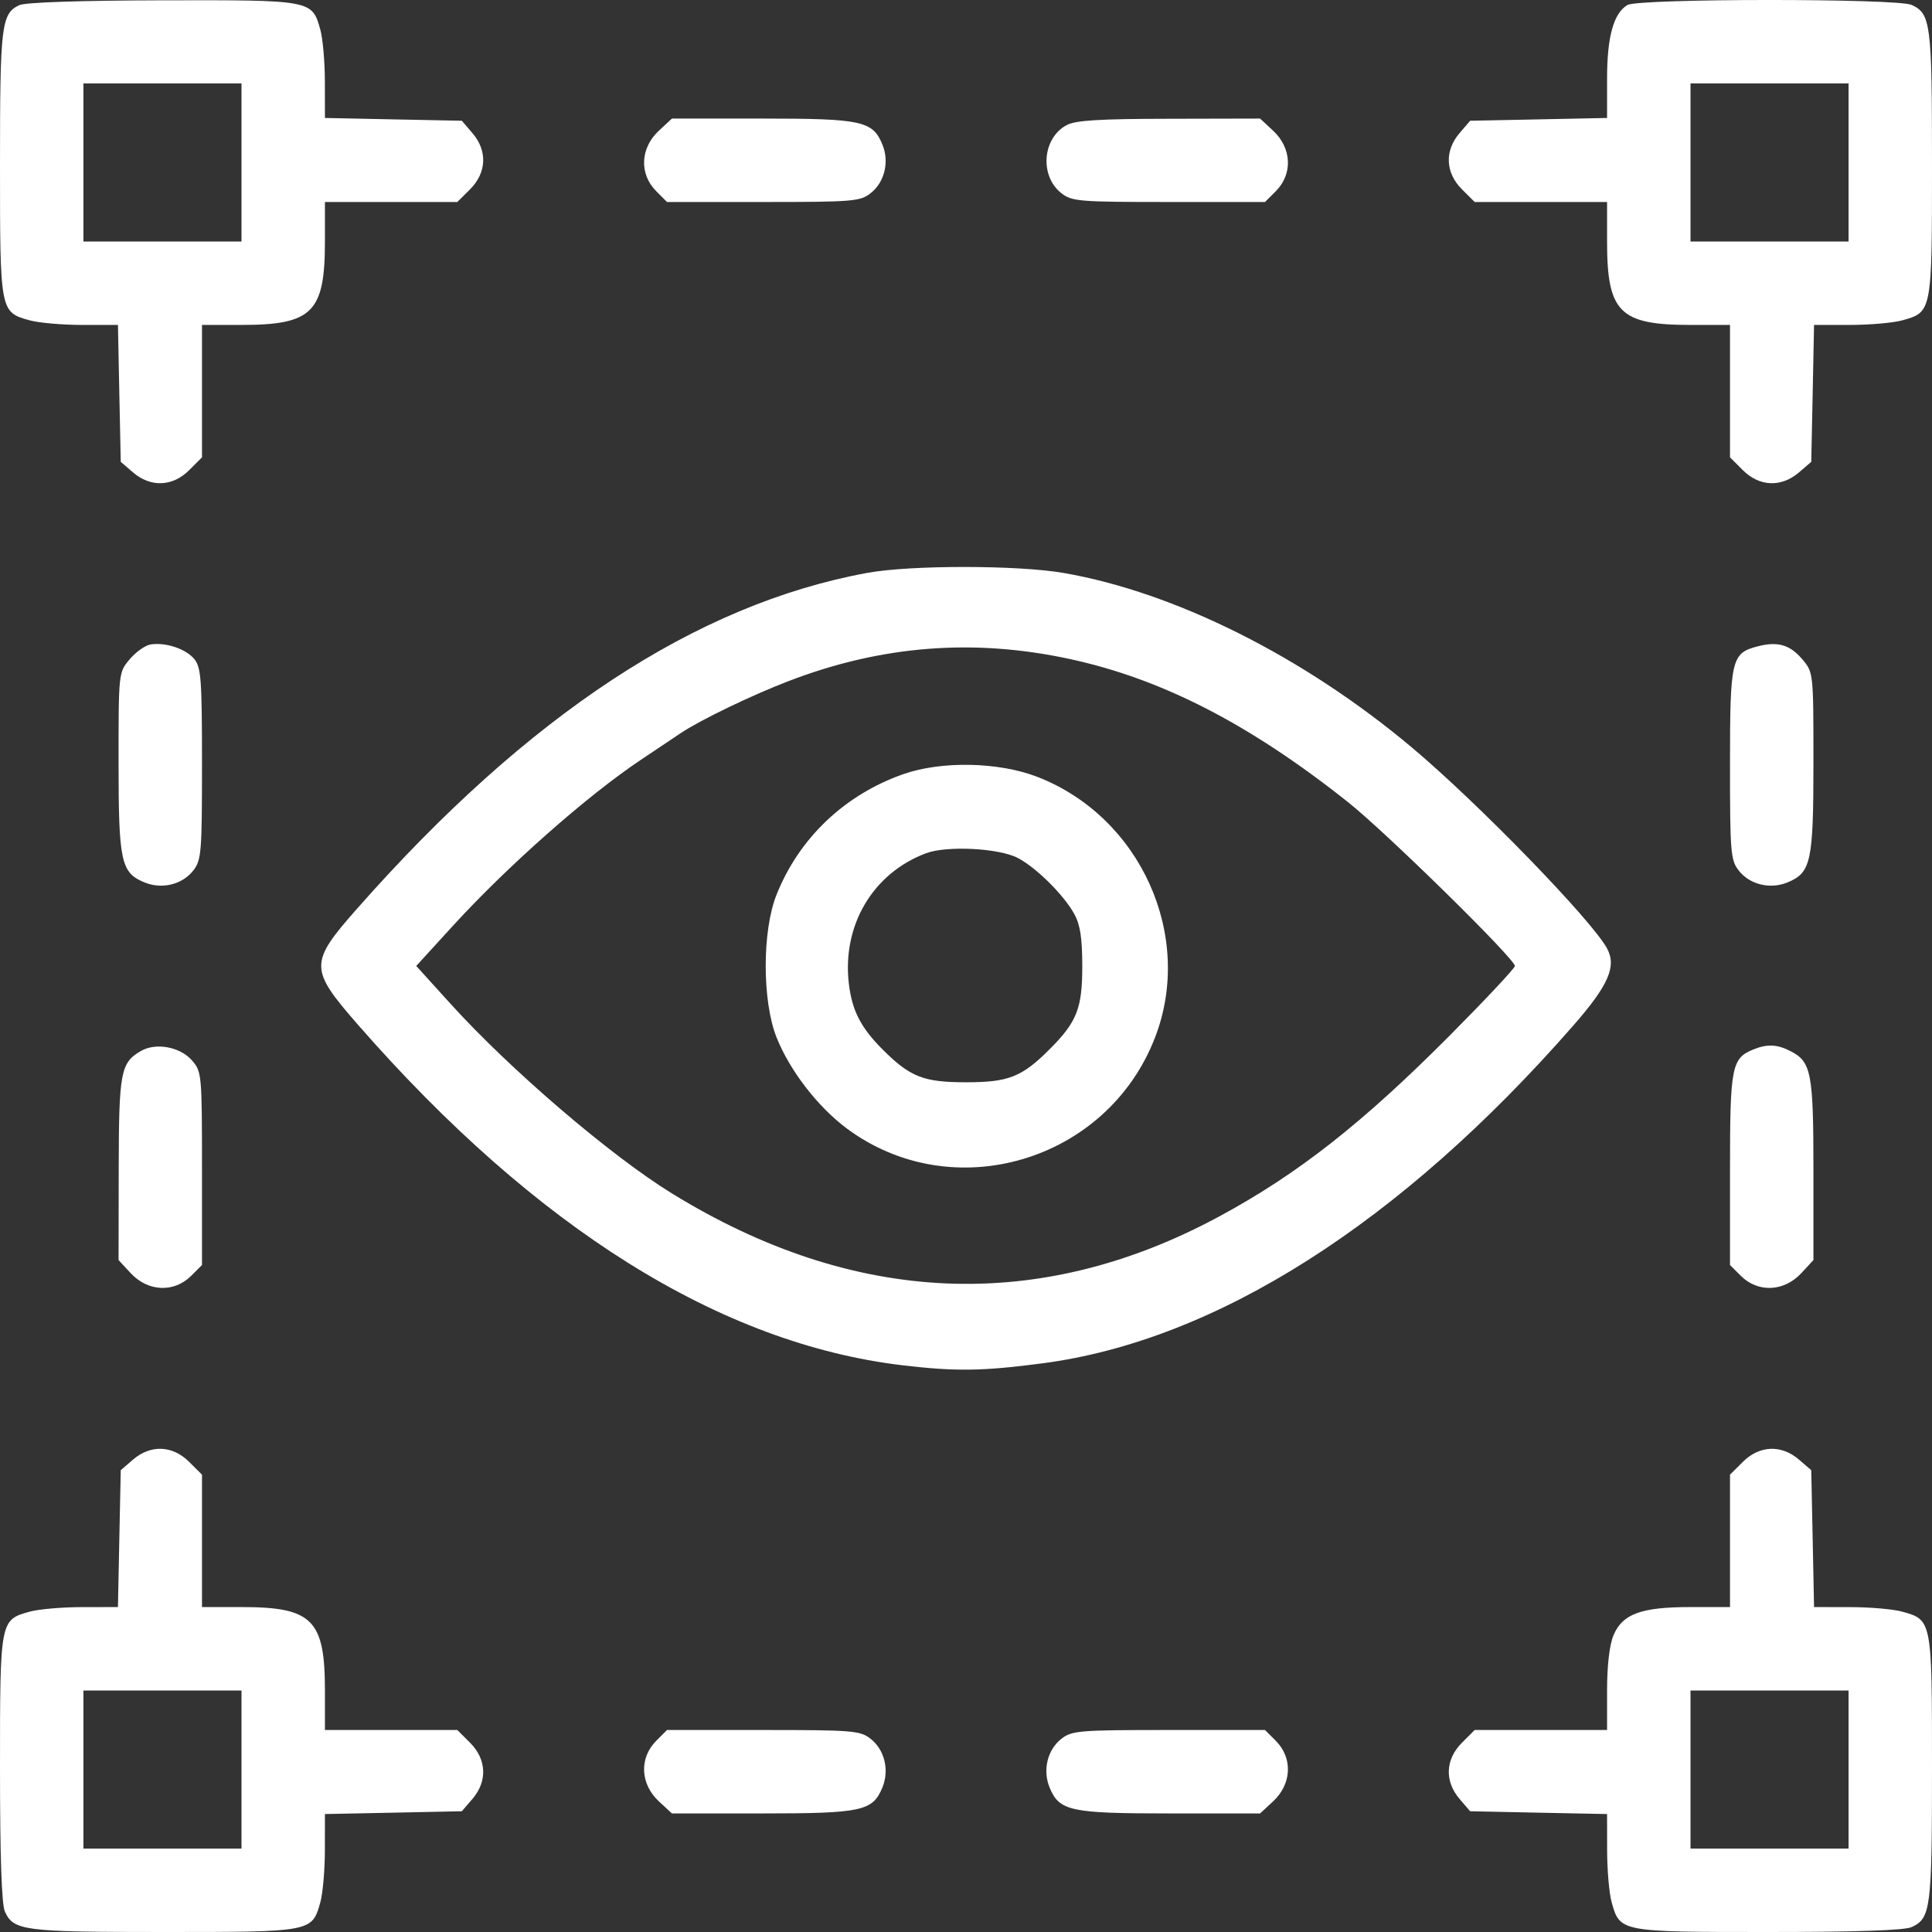 <svg width="38" height="38" viewBox="0 0 38 38" fill="none" xmlns="http://www.w3.org/2000/svg">
<rect x="0" y="0" width="38" height="38" fill="#333333" stroke="none"/>
<path fill-rule="evenodd" clip-rule="evenodd" d="M0.377 0.102C0.027 0.271 0 0.496 0 3.224C0 6.139 -4.11814e-08 6.139 0.585 6.301C0.762 6.35 1.225 6.391 1.613 6.391L2.32 6.391L2.347 7.738L2.375 9.084L2.617 9.292C2.964 9.59 3.395 9.573 3.72 9.248L3.973 8.995V7.693V6.391H4.753C6.143 6.391 6.391 6.143 6.391 4.753V3.973H7.693H8.995L9.248 3.721C9.572 3.396 9.59 2.964 9.292 2.618L9.084 2.375L7.737 2.348L6.391 2.32L6.39 1.614C6.39 1.225 6.35 0.763 6.301 0.586C6.138 -0.001 6.142 -0 3.198 0.006C1.571 0.01 0.491 0.046 0.377 0.102ZM32.011 0.098C31.738 0.257 31.609 0.722 31.609 1.546V2.32L30.263 2.348L28.916 2.375L28.708 2.618C28.41 2.964 28.428 3.396 28.752 3.721L29.005 3.973H30.307H31.609V4.753C31.609 6.143 31.857 6.391 33.247 6.391H34.027V7.693V8.995L34.28 9.248C34.605 9.573 35.036 9.59 35.383 9.292L35.625 9.084L35.653 7.738L35.68 6.391L36.387 6.391C36.775 6.391 37.238 6.35 37.414 6.301C38 6.139 38 6.139 38 3.224C38 0.46 37.975 0.268 37.598 0.096C37.313 -0.033 32.235 -0.032 32.011 0.098ZM4.75 3.196V4.75H3.195H1.641V3.196V1.641H3.195H4.75V3.196ZM36.359 3.196V4.75H34.804H33.25V3.196V1.641H34.804H36.359V3.196ZM12.96 2.57C12.592 2.912 12.569 3.423 12.908 3.761L13.119 3.973H15.012C16.777 3.973 16.919 3.962 17.125 3.799C17.4 3.583 17.496 3.182 17.355 2.841C17.164 2.378 16.949 2.332 14.99 2.332H13.216L12.96 2.57ZM20.977 2.462C20.501 2.72 20.445 3.461 20.875 3.799C21.081 3.962 21.223 3.973 22.988 3.973H24.881L25.093 3.761C25.431 3.423 25.408 2.912 25.04 2.57L24.784 2.332L22.993 2.336C21.615 2.338 21.15 2.367 20.977 2.462ZM17.057 11.268C13.689 11.887 10.387 14.06 7.027 17.868C6.077 18.945 6.078 19.054 7.051 20.167C10.543 24.16 14.17 26.427 17.748 26.853C18.792 26.977 19.326 26.97 20.503 26.815C23.916 26.368 27.547 24.058 30.945 20.171C31.637 19.38 31.799 19.01 31.61 18.657C31.315 18.105 29.068 15.791 27.77 14.702C25.645 12.918 23.12 11.653 20.925 11.27C20.023 11.113 17.907 11.112 17.057 11.268ZM2.961 12.676C2.856 12.693 2.671 12.824 2.551 12.967C2.332 13.227 2.332 13.229 2.332 14.995C2.332 16.949 2.378 17.164 2.84 17.355C3.181 17.497 3.583 17.4 3.799 17.125C3.961 16.919 3.973 16.777 3.973 15.025C3.973 13.364 3.955 13.126 3.822 12.963C3.655 12.761 3.258 12.629 2.961 12.676ZM34.571 12.713C34.054 12.847 34.027 12.963 34.027 15.035C34.027 16.777 34.039 16.919 34.201 17.125C34.417 17.4 34.819 17.497 35.16 17.355C35.622 17.164 35.668 16.949 35.668 14.995C35.668 13.238 35.667 13.226 35.453 12.972C35.208 12.681 34.968 12.61 34.571 12.713ZM21.047 12.963C22.859 13.356 24.581 14.242 26.514 15.777C27.263 16.372 29.796 18.859 29.796 19C29.796 19.043 29.222 19.655 28.522 20.36C26.798 22.093 25.524 23.094 23.975 23.929C20.441 25.835 16.8 25.681 13.214 23.472C12.008 22.729 10.036 21.04 8.865 19.747L8.187 18.999L8.892 18.227C9.974 17.041 11.554 15.645 12.609 14.942C12.918 14.736 13.27 14.5 13.392 14.418C13.764 14.167 14.779 13.677 15.506 13.398C17.336 12.694 19.15 12.552 21.047 12.963ZM17.771 15.225C16.616 15.629 15.718 16.482 15.273 17.599C14.989 18.311 14.99 19.691 15.274 20.405C15.533 21.054 16.08 21.765 16.648 22.19C18.733 23.749 21.778 22.852 22.72 20.401C23.489 18.403 22.43 16.064 20.401 15.279C19.643 14.986 18.523 14.963 17.771 15.225ZM20.019 16.875C20.38 17.062 20.93 17.609 21.132 17.981C21.247 18.192 21.287 18.458 21.287 19C21.287 19.835 21.183 20.099 20.641 20.641C20.098 21.184 19.835 21.287 19 21.287C18.165 21.287 17.902 21.184 17.359 20.641C16.932 20.214 16.758 19.876 16.696 19.349C16.56 18.201 17.168 17.174 18.215 16.782C18.624 16.629 19.646 16.681 20.019 16.875ZM2.773 20.671C2.372 20.902 2.338 21.082 2.335 22.993L2.332 24.784L2.569 25.04C2.911 25.408 3.422 25.431 3.761 25.093L3.973 24.881V22.982C3.973 21.136 3.967 21.076 3.778 20.859C3.545 20.59 3.068 20.501 2.773 20.671ZM34.49 20.64C34.059 20.814 34.027 20.975 34.027 22.996V24.881L34.239 25.093C34.578 25.431 35.089 25.408 35.431 25.04L35.668 24.784V23.019C35.668 21.106 35.626 20.886 35.224 20.678C34.958 20.54 34.763 20.53 34.49 20.64ZM2.617 28.708L2.375 28.917L2.347 30.263L2.32 31.609L1.613 31.61C1.225 31.61 0.762 31.65 0.585 31.699C-4.11814e-08 31.862 0 31.862 0 34.776C0 36.506 0.032 37.458 0.096 37.598C0.268 37.975 0.46 38 3.224 38C6.138 38 6.138 38 6.301 37.414C6.35 37.238 6.39 36.775 6.39 36.387L6.391 35.68L7.737 35.653L9.084 35.625L9.292 35.383C9.59 35.036 9.572 34.605 9.248 34.28L8.995 34.027H7.693H6.391V33.247C6.391 31.857 6.143 31.609 4.753 31.609H3.973V30.307V29.005L3.72 28.753C3.395 28.428 2.964 28.41 2.617 28.708ZM34.28 28.753L34.027 29.005V30.307V31.609H33.247C32.277 31.609 31.911 31.744 31.735 32.165C31.656 32.355 31.609 32.758 31.609 33.247V34.027H30.307H29.005L28.752 34.28C28.428 34.605 28.41 35.036 28.708 35.383L28.916 35.625L30.263 35.653L31.609 35.68L31.61 36.387C31.61 36.775 31.65 37.238 31.699 37.414C31.862 38 31.862 38 34.776 38C36.506 38 37.458 37.968 37.598 37.904C37.975 37.732 38 37.54 38 34.776C38 31.862 38 31.862 37.414 31.699C37.238 31.65 36.775 31.61 36.387 31.61L35.68 31.609L35.653 30.263L35.625 28.917L35.383 28.708C35.036 28.41 34.605 28.428 34.28 28.753ZM4.75 34.805V36.359H3.195H1.641V34.805V33.25H3.195H4.75V34.805ZM36.359 34.805V36.359H34.804H33.25V34.805V33.25H34.804H36.359V34.805ZM12.908 34.239C12.569 34.578 12.592 35.089 12.96 35.431L13.216 35.668H14.99C16.949 35.668 17.164 35.622 17.355 35.16C17.496 34.819 17.4 34.417 17.125 34.201C16.919 34.039 16.777 34.027 15.012 34.027H13.119L12.908 34.239ZM20.875 34.201C20.6 34.417 20.504 34.819 20.645 35.16C20.836 35.622 21.051 35.668 23.01 35.668H24.784L25.04 35.431C25.408 35.089 25.431 34.578 25.093 34.239L24.881 34.027H22.988C21.223 34.027 21.081 34.039 20.875 34.201Z" fill="white"/>
</svg>
